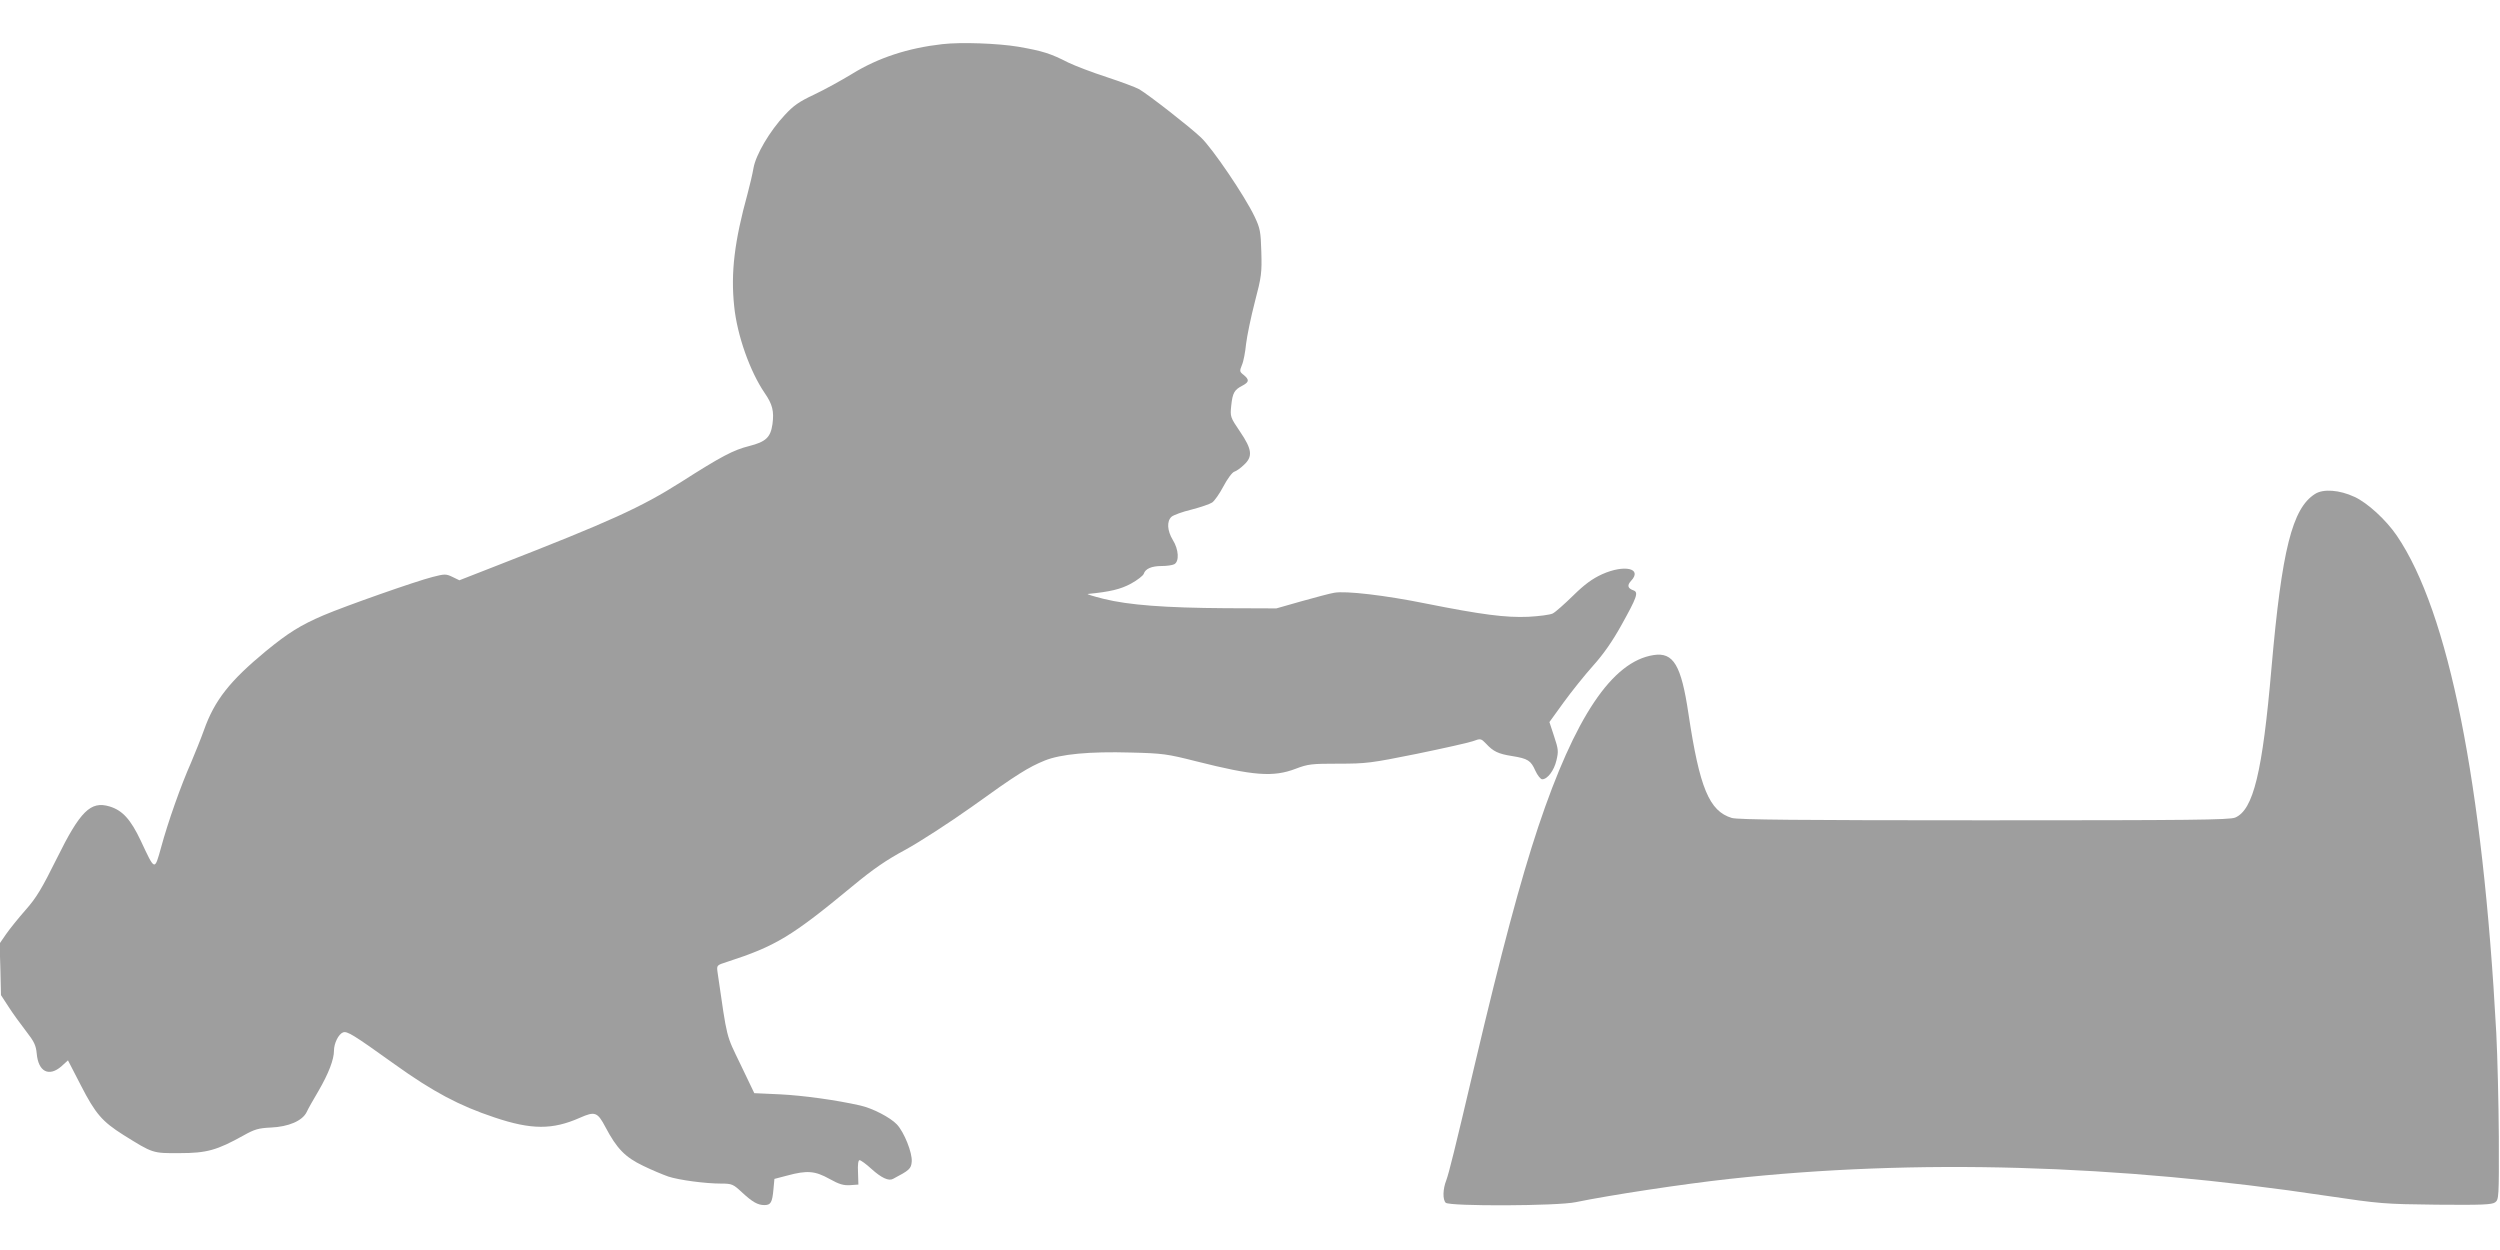 <?xml version="1.0" standalone="no"?>
<!DOCTYPE svg PUBLIC "-//W3C//DTD SVG 20010904//EN"
 "http://www.w3.org/TR/2001/REC-SVG-20010904/DTD/svg10.dtd">
<svg version="1.0" xmlns="http://www.w3.org/2000/svg"
 width="1280pt" height="640pt" viewBox="0 0 1280 640"
 preserveAspectRatio="xMidYMid meet">
<g transform="translate(0,640) scale(0.1,-0.1)"
fill="#9e9e9e" stroke="none">
<path d="M4825 6174 c-177 -20 -329 -70 -462 -152 -54 -33 -141 -81 -194 -106
-77 -36 -107 -57 -151 -105 -77 -82 -148 -203 -160 -271 -5 -30 -19 -89 -30
-130 -68 -247 -87 -406 -69 -578 15 -149 81 -334 156 -444 40 -58 49 -93 40
-160 -10 -68 -34 -90 -120 -112 -80 -20 -141 -52 -348 -184 -205 -130 -361
-201 -938 -426 l-197 -77 -35 17 c-33 16 -40 16 -102 0 -87 -22 -445 -148
-558 -196 -119 -51 -181 -90 -296 -184 -185 -153 -263 -252 -317 -405 -15 -42
-45 -116 -66 -166 -52 -117 -118 -304 -153 -433 -34 -122 -31 -123 -104 33
-52 110 -94 156 -160 176 -97 29 -150 -23 -271 -268 -76 -153 -104 -200 -159
-262 -37 -42 -82 -98 -100 -124 l-33 -48 4 -132 3 -132 39 -60 c21 -33 62 -89
89 -124 42 -54 51 -73 55 -115 8 -93 62 -121 126 -66 l34 31 66 -128 c75 -146
109 -185 218 -254 151 -94 148 -94 288 -93 139 0 191 15 326 90 57 32 77 38
141 41 90 4 161 34 183 79 7 16 35 65 61 109 51 88 79 160 79 206 0 37 23 84
46 93 21 8 51 -10 263 -162 198 -142 332 -213 512 -273 190 -64 298 -64 438
-2 77 34 90 30 131 -48 58 -110 101 -154 193 -198 45 -22 103 -46 129 -55 55
-18 189 -36 271 -36 54 0 61 -3 105 -44 55 -51 82 -66 116 -66 32 0 40 13 46
80 l5 54 65 17 c103 28 143 24 217 -17 50 -28 72 -34 106 -32 l42 3 -2 63 c-2
39 1 62 8 62 6 0 34 -20 61 -45 51 -46 88 -63 110 -51 84 44 93 52 96 88 4 45
-39 152 -76 191 -34 36 -125 83 -188 97 -124 28 -291 51 -410 57 l-132 6 -70
146 c-76 158 -67 121 -118 472 -5 37 -5 37 48 54 250 81 331 130 643 388 105
87 173 134 272 187 73 40 224 138 337 218 233 168 292 204 375 238 82 33 229
47 440 41 164 -4 186 -7 336 -45 293 -74 394 -82 509 -38 63 24 81 26 219 26
142 0 166 3 399 50 136 28 266 57 289 65 40 15 42 14 68 -13 36 -39 62 -52
133 -63 81 -13 96 -23 119 -75 11 -24 27 -44 35 -44 27 0 61 45 73 97 11 46
10 57 -12 123 l-24 73 73 101 c40 55 108 140 151 188 53 59 99 125 145 208 79
142 88 167 62 177 -31 11 -34 26 -13 49 60 64 -34 85 -148 34 -50 -23 -89 -51
-148 -109 -44 -43 -91 -85 -105 -92 -14 -7 -70 -14 -125 -17 -116 -5 -239 11
-525 68 -207 42 -411 66 -469 55 -20 -3 -94 -23 -166 -43 l-130 -37 -260 1
c-310 2 -496 16 -625 48 -52 13 -88 24 -80 25 113 11 168 24 221 53 33 18 62
41 65 50 8 26 40 40 92 40 26 0 54 4 64 9 27 14 23 76 -7 124 -29 48 -32 96
-7 119 10 9 57 26 103 37 46 12 93 28 105 36 12 8 38 45 58 83 20 38 45 72 56
75 10 3 33 19 49 35 46 42 42 79 -20 170 -50 74 -51 76 -45 134 7 64 15 80 58
102 34 18 35 30 6 54 -22 17 -22 20 -9 52 8 18 17 67 21 108 5 41 25 138 45
215 34 129 36 149 33 255 -3 105 -6 121 -35 182 -49 103 -214 347 -274 404
-58 55 -263 215 -316 247 -18 10 -93 38 -166 62 -74 24 -163 58 -198 75 -92
47 -131 59 -257 81 -104 17 -290 24 -387 13z"/>
<path d="M11853 3871 c-117 -74 -170 -286 -223 -891 -46 -534 -93 -727 -186
-766 -28 -12 -231 -14 -1285 -14 -951 0 -1261 3 -1292 12 -116 35 -165 154
-222 533 -37 250 -77 317 -179 301 -212 -33 -402 -317 -590 -879 -92 -277
-188 -636 -325 -1217 -105 -447 -132 -554 -146 -593 -18 -45 -19 -99 -3 -115
19 -19 575 -17 666 3 175 36 549 93 787 119 954 104 1982 75 3060 -87 270 -40
290 -42 560 -45 234 -2 283 0 300 12 19 14 20 25 19 333 -1 175 -7 415 -13
533 -69 1282 -244 2157 -509 2547 -55 81 -151 169 -217 199 -77 36 -160 42
-202 15z"/>
</g>
</svg>
